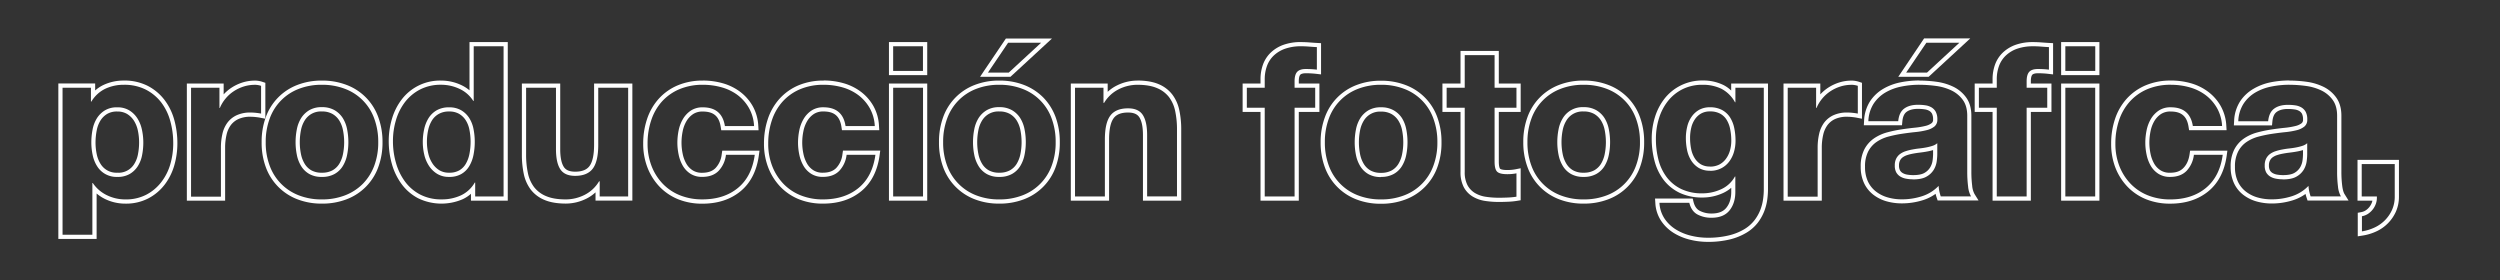 <svg xmlns="http://www.w3.org/2000/svg" viewBox="0 0 1783 200"><rect x="0" y="0" width="1783" height="200" fill="#333333" stroke="none"/><defs><style>.cls-1{fill:#fff;}</style></defs><title>producción fotográfica</title><g id="Mesa_1" data-name="Mesa 1"><path class="cls-1" d="M88.26,60.47A33.77,33.77,0,0,1,104,63.92,32.85,32.85,0,0,1,115,73.07a38.75,38.75,0,0,1,6.45,13.28,59,59,0,0,1,2.1,15.82,53.25,53.25,0,0,1-2.1,15A38.1,38.1,0,0,1,115,129.92a32.28,32.28,0,0,1-10.65,8.93,31.43,31.43,0,0,1-14.92,3.37,29.71,29.71,0,0,1-13.2-3,25.42,25.42,0,0,1-10.05-8.7h-.3v36.9H44.61V62.57H64.86v9.9h.3a23.49,23.49,0,0,1,9.9-9.15,30.48,30.48,0,0,1,13.2-2.85m-4.5,65.7a16.78,16.78,0,0,0,8.77-2.1,17,17,0,0,0,5.7-5.47,22.55,22.55,0,0,0,3.08-7.8,46.16,46.16,0,0,0,.9-9.23,43.16,43.16,0,0,0-1-9.15,24.33,24.33,0,0,0-3.22-8,18,18,0,0,0-5.78-5.7,16.11,16.11,0,0,0-8.62-2.18,16.42,16.42,0,0,0-8.78,2.18,17.59,17.59,0,0,0-5.7,5.62,23.45,23.45,0,0,0-3.07,8,47.71,47.71,0,0,0-.9,9.22,42.74,42.74,0,0,0,1,9.23,23.66,23.66,0,0,0,3.15,7.8,16.16,16.16,0,0,0,14.48,7.57m4.5-68.7a33.55,33.55,0,0,0-14.49,3.14,24.78,24.78,0,0,0-5.91,3.94v-5H41.61V170.42h27.3V138a28.44,28.44,0,0,0,6,3.93,32.85,32.85,0,0,0,14.52,3.3,34.52,34.52,0,0,0,16.32-3.72,35.39,35.39,0,0,0,11.63-9.75A41.51,41.51,0,0,0,124.29,118a56.78,56.78,0,0,0,2.22-15.85,62.47,62.47,0,0,0-2.21-16.62,41.76,41.76,0,0,0-7-14.29,35.48,35.48,0,0,0-11.94-10,36.69,36.69,0,0,0-17.14-3.8Zm-4.5,65.7a13.16,13.16,0,0,1-12-6.19,20.85,20.85,0,0,1-2.74-6.82,40,40,0,0,1-.9-8.59A44.86,44.86,0,0,1,69,92.93a20.56,20.56,0,0,1,2.67-7,14.4,14.4,0,0,1,4.74-4.67,13.65,13.65,0,0,1,7.2-1.73,13.36,13.36,0,0,1,7,1.73A15.21,15.21,0,0,1,95.48,86a21.49,21.49,0,0,1,2.82,7,40.46,40.46,0,0,1,.91,8.51,43.94,43.94,0,0,1-.84,8.63A19.91,19.91,0,0,1,95.71,117a13.13,13.13,0,0,1-11.95,6.19Z"></path><path class="cls-1" d="M181.56,60.47a14.94,14.94,0,0,1,4.65.75V81c-1-.19-2.21-.37-3.6-.52a38.37,38.37,0,0,0-4.05-.23,22.84,22.84,0,0,0-9.9,2,17.27,17.27,0,0,0-6.53,5.33,21.18,21.18,0,0,0-3.52,8,42.59,42.59,0,0,0-1.05,9.67v35h-21.3V62.57h20.25V77h.3a25.61,25.61,0,0,1,4.05-6.67,26.09,26.09,0,0,1,5.85-5.25,28.4,28.4,0,0,1,7.12-3.38,26,26,0,0,1,7.73-1.2m0-3a28.82,28.82,0,0,0-8.63,1.34,31.6,31.6,0,0,0-7.87,3.73,29.93,29.93,0,0,0-5.55,4.74V59.57H133.26v83.55h27.3V105.17a40.18,40.18,0,0,1,1-9,18.44,18.44,0,0,1,3-6.85A14.1,14.1,0,0,1,170,84.93a19.82,19.82,0,0,1,8.6-1.66,34.83,34.83,0,0,1,3.73.21c1.29.14,2.41.3,3.33.49l3.59.71V59.06l-2.06-.68a17.65,17.65,0,0,0-5.59-.91Z"></path><path class="cls-1" d="M229.56,60.47a44.89,44.89,0,0,1,16.57,2.93,35.31,35.31,0,0,1,20.78,21.15,47.84,47.84,0,0,1,2.85,16.87,47.13,47.13,0,0,1-2.85,16.8,36.66,36.66,0,0,1-8.1,12.83,36.26,36.26,0,0,1-12.68,8.25,44.89,44.89,0,0,1-16.57,2.92,44.22,44.22,0,0,1-16.5-2.92,35.6,35.6,0,0,1-20.7-21.08,46.7,46.7,0,0,1-2.85-16.8,47.39,47.39,0,0,1,2.85-16.87,35.47,35.47,0,0,1,20.7-21.15,44.22,44.22,0,0,1,16.5-2.93m0,65.7a17.93,17.93,0,0,0,9.07-2.1,16.1,16.1,0,0,0,5.85-5.62,24.18,24.18,0,0,0,3.08-8,45.4,45.4,0,0,0,.9-9.08,46.62,46.62,0,0,0-.9-9.15,23.43,23.43,0,0,0-3.08-8,17.13,17.13,0,0,0-5.85-5.62,17.53,17.53,0,0,0-9.07-2.18,17.14,17.14,0,0,0-9,2.18,17.37,17.37,0,0,0-5.78,5.62,23.42,23.42,0,0,0-3.07,8,46.62,46.62,0,0,0-.9,9.15,45.4,45.4,0,0,0,.9,9.08,24.17,24.17,0,0,0,3.07,8,16.29,16.29,0,0,0,5.78,5.62,17.53,17.53,0,0,0,9,2.1m0-68.7A47.48,47.48,0,0,0,212,60.61a38.44,38.44,0,0,0-22.4,22.88,50.8,50.8,0,0,0-3,17.93,50.19,50.19,0,0,0,3,17.87,38.59,38.59,0,0,0,22.4,22.8,47.48,47.48,0,0,0,17.61,3.13,48,48,0,0,0,17.67-3.13,38.43,38.43,0,0,0,22.48-22.8,50.22,50.22,0,0,0,3.05-17.87,50.84,50.84,0,0,0-3.05-17.93,38.29,38.29,0,0,0-22.48-22.88,48.07,48.07,0,0,0-17.67-3.14Zm0,65.7a14.7,14.7,0,0,1-7.49-1.69,13.31,13.31,0,0,1-4.74-4.6,21.36,21.36,0,0,1-2.68-7,42.42,42.42,0,0,1-.84-8.48,43.74,43.74,0,0,1,.84-8.56,20.38,20.38,0,0,1,2.67-6.94,13.44,13.44,0,0,1,12.24-6.4,14.76,14.76,0,0,1,7.54,1.76,13.94,13.94,0,0,1,4.84,4.65,20.32,20.32,0,0,1,2.67,6.93,43.67,43.67,0,0,1,.85,8.56,43.16,43.16,0,0,1-.84,8.48,21.37,21.37,0,0,1-2.69,7,13.19,13.19,0,0,1-4.79,4.59,15.21,15.21,0,0,1-7.58,1.7Z"></path><path class="cls-1" d="M359.15,33v107.1H338.9v-9.9h-.3a22.28,22.28,0,0,1-9.9,9.15,32.07,32.07,0,0,1-13.65,2.85,32.43,32.43,0,0,1-15.37-3.45,31.52,31.52,0,0,1-10.8-9.22,41.45,41.45,0,0,1-6.45-13.28,55.68,55.68,0,0,1-2.18-15.6,52.36,52.36,0,0,1,2.18-15.07,39.31,39.31,0,0,1,6.45-12.83,32.24,32.24,0,0,1,10.72-8.92,31.9,31.9,0,0,1,15-3.38,30.52,30.52,0,0,1,13.13,2.93A22.91,22.91,0,0,1,337.55,72h.3V33h21.3M320.3,126.17a16.81,16.81,0,0,0,8.78-2.1,15.84,15.84,0,0,0,5.62-5.62,25.24,25.24,0,0,0,3-8,47.24,47.24,0,0,0,.9-9.3,46.62,46.62,0,0,0-.9-9.15,22.52,22.52,0,0,0-3.07-7.87,17.18,17.18,0,0,0-5.7-5.48,16.69,16.69,0,0,0-8.63-2.1,17.41,17.41,0,0,0-8.85,2.1,16.77,16.77,0,0,0-5.77,5.55,24.65,24.65,0,0,0-3.15,7.88,42.78,42.78,0,0,0-1,9.22,39.49,39.49,0,0,0,1.05,9,24.61,24.61,0,0,0,3.38,8,18.71,18.71,0,0,0,5.85,5.7,15.81,15.81,0,0,0,8.47,2.17M362.15,30h-27.3V64.4A27.13,27.13,0,0,0,329,60.68a33.65,33.65,0,0,0-14.41-3.21,34.33,34.33,0,0,0-28.1,13.47,42.36,42.36,0,0,0-6.94,13.8,55.5,55.5,0,0,0-2.31,15.93,59,59,0,0,0,2.3,16.44,44.61,44.61,0,0,0,6.92,14.22,34.67,34.67,0,0,0,11.81,10.1,38.13,38.13,0,0,0,31.68.67,24.28,24.28,0,0,0,5.94-3.89v4.91h26.25V30ZM320.3,123.17a13,13,0,0,1-6.89-1.72,15.78,15.78,0,0,1-4.93-4.8,21.63,21.63,0,0,1-3-7.06,36.36,36.36,0,0,1-1-8.32,39.78,39.78,0,0,1,.91-8.57,21.63,21.63,0,0,1,2.76-6.93A13.46,13.46,0,0,1,313,81.22a14.35,14.35,0,0,1,7.33-1.7,13.82,13.82,0,0,1,7.1,1.68,14,14,0,0,1,4.71,4.53,19.57,19.57,0,0,1,2.65,6.83,43.74,43.74,0,0,1,.84,8.56,44.54,44.54,0,0,1-.84,8.72,22.21,22.21,0,0,1-2.63,7.07,12.86,12.86,0,0,1-4.59,4.59,14.06,14.06,0,0,1-7.24,1.67Z"></path><path class="cls-1" d="M448,62.57v77.55H427.7v-10.8h-.45a25.12,25.12,0,0,1-10.5,9.75,29.77,29.77,0,0,1-13.2,3.15q-8.55,0-14-2.32a20.81,20.81,0,0,1-8.63-6.45,25,25,0,0,1-4.42-10,62.54,62.54,0,0,1-1.28-13.13V62.57h21.3v43.8q0,9.61,3.08,14.33t10.57,4.72q8.7,0,12.6-5.17t3.9-17V62.57H448m3-3h-27.3v43.65c0,7.2-1.11,12.32-3.29,15.22-2,2.68-5.36,4-10.21,4-3.95,0-6.59-1.09-8.06-3.36-1.72-2.64-2.59-6.91-2.59-12.69V59.57H372.2v50.7A65.71,65.71,0,0,0,373.55,124a28,28,0,0,0,5,11.24,23.81,23.81,0,0,0,9.84,7.39c4,1.7,9.12,2.56,15.19,2.56a32.9,32.9,0,0,0,14.52-3.45,27.21,27.21,0,0,0,6.63-4.57v5.92H451V59.57Z"></path><path class="cls-1" d="M501.35,60.47a48.66,48.66,0,0,1,13.28,1.8A34.53,34.53,0,0,1,526,67.75,30.4,30.4,0,0,1,534.13,77a28.88,28.88,0,0,1,3.67,12.9H517q-2.1-13.34-15.75-13.35a15,15,0,0,0-8.55,2.33,18.46,18.46,0,0,0-5.62,6A25.86,25.86,0,0,0,484,93a44.42,44.42,0,0,0-.9,8.7,42,42,0,0,0,.9,8.55,26.39,26.39,0,0,0,2.93,7.88,16.78,16.78,0,0,0,5.47,5.77,15,15,0,0,0,8.4,2.25q7.5,0,11.7-4.27a20,20,0,0,0,5.25-11.48h20.55q-2.1,15.47-12,23.63t-25.35,8.17a42.29,42.29,0,0,1-16-2.92,35.06,35.06,0,0,1-12.3-8.25,38.06,38.06,0,0,1-7.95-12.6,43.42,43.42,0,0,1-2.85-16,51.63,51.63,0,0,1,2.63-16.72A37.62,37.62,0,0,1,472.1,72.4a35.37,35.37,0,0,1,12.45-8.78,42.3,42.3,0,0,1,16.8-3.15m0-3a45.46,45.46,0,0,0-18,3.4,38.32,38.32,0,0,0-13.49,9.52,40.63,40.63,0,0,0-8.34,14.4,54.74,54.74,0,0,0-2.79,17.68,46.51,46.51,0,0,0,3.06,17.07,41.1,41.1,0,0,0,8.58,13.59,38.23,38.23,0,0,0,13.33,9,45.42,45.42,0,0,0,17.18,3.14c11,0,20.14-3,27.26-8.86s11.56-14.51,13.06-25.53l.47-3.41H515.11l-.38,2.57a17,17,0,0,1-4.42,9.81c-2.23,2.27-5.36,3.37-9.56,3.37a12,12,0,0,1-6.76-1.76,13.66,13.66,0,0,1-4.51-4.75,23.5,23.5,0,0,1-2.59-7,39.08,39.08,0,0,1-.84-8,41.46,41.46,0,0,1,.84-8.11,23.05,23.05,0,0,1,2.72-7.23,15.31,15.31,0,0,1,4.72-5,12,12,0,0,1,6.87-1.82c7.67,0,11.61,3.34,12.79,10.82l.4,2.53H541l-.19-3.18a31.91,31.91,0,0,0-4.08-14.22,33.45,33.45,0,0,0-9-10.13,37.59,37.59,0,0,0-12.3-6,51.87,51.87,0,0,0-14.09-1.92Z"></path><path class="cls-1" d="M587.45,60.47a48.71,48.71,0,0,1,13.28,1.8,34.63,34.63,0,0,1,11.32,5.48A30.53,30.53,0,0,1,620.23,77a29,29,0,0,1,3.67,12.9H603.05Q601,76.54,587.3,76.52a15,15,0,0,0-8.55,2.33,18.36,18.36,0,0,0-5.62,6A25.62,25.62,0,0,0,570.05,93a44.42,44.42,0,0,0-.9,8.7,42,42,0,0,0,.9,8.55,26.39,26.39,0,0,0,2.93,7.88,16.68,16.68,0,0,0,5.47,5.77,15,15,0,0,0,8.4,2.25q7.5,0,11.7-4.27a20,20,0,0,0,5.25-11.48h20.55q-2.1,15.47-12,23.63T587,142.22a42.29,42.29,0,0,1-16-2.92,35.06,35.06,0,0,1-12.3-8.25,38.06,38.06,0,0,1-7.95-12.6,43.42,43.42,0,0,1-2.85-16,51.37,51.37,0,0,1,2.63-16.72A37.47,37.47,0,0,1,558.2,72.4a35.37,35.37,0,0,1,12.45-8.78,42.3,42.3,0,0,1,16.8-3.15m0-3a45.46,45.46,0,0,0-18,3.4A38.32,38.32,0,0,0,556,70.39a40.65,40.65,0,0,0-8.35,14.4,55,55,0,0,0-2.78,17.68,46.51,46.51,0,0,0,3.06,17.07,41.07,41.07,0,0,0,8.57,13.59,38.37,38.37,0,0,0,13.34,9A45.42,45.42,0,0,0,587,145.22c11,0,20.14-3,27.26-8.86s11.56-14.51,13.06-25.53l.47-3.41H601.21l-.38,2.57a17,17,0,0,1-4.42,9.81c-2.23,2.27-5.36,3.37-9.56,3.37a12,12,0,0,1-6.76-1.76,13.66,13.66,0,0,1-4.51-4.75,23.5,23.5,0,0,1-2.59-7,39.08,39.08,0,0,1-.84-8,41.46,41.46,0,0,1,.84-8.11,23.05,23.05,0,0,1,2.72-7.23,15.31,15.31,0,0,1,4.72-5,12,12,0,0,1,6.87-1.82c7.66,0,11.61,3.34,12.79,10.82l.4,2.53h26.6l-.2-3.18a31.78,31.78,0,0,0-4.07-14.22,33.45,33.45,0,0,0-9-10.13,37.59,37.59,0,0,0-12.3-6,51.87,51.87,0,0,0-14.09-1.92Z"></path><path class="cls-1" d="M658.25,33V50.57H637V33h21.3m0,29.55v77.55H637V62.57h21.3m3-32.55H634V53.57h27.3V30Zm0,29.55H634v83.55h27.3V59.57Z"></path><path class="cls-1" d="M742.55,30.47l-23.1,21.3H704.6L719,30.47h23.55m-29.85,30a44.85,44.85,0,0,1,16.57,2.93,35.31,35.31,0,0,1,20.78,21.15,47.62,47.62,0,0,1,2.85,16.87,46.91,46.91,0,0,1-2.85,16.8,35.44,35.44,0,0,1-20.78,21.08,44.85,44.85,0,0,1-16.57,2.92,44.29,44.29,0,0,1-16.5-2.92,35.6,35.6,0,0,1-20.7-21.08,46.91,46.91,0,0,1-2.85-16.8,47.62,47.62,0,0,1,2.85-16.87A35.47,35.47,0,0,1,696.2,63.4a44.29,44.29,0,0,1,16.5-2.93m0,65.7a17.93,17.93,0,0,0,9.07-2.1,16.1,16.1,0,0,0,5.85-5.62,24.18,24.18,0,0,0,3.08-8,45.4,45.4,0,0,0,.9-9.08,46.62,46.62,0,0,0-.9-9.15,23.43,23.43,0,0,0-3.08-8,17.13,17.13,0,0,0-5.85-5.62,17.53,17.53,0,0,0-9.07-2.18,17.14,17.14,0,0,0-9,2.18,17.37,17.37,0,0,0-5.78,5.62,23.42,23.42,0,0,0-3.07,8,46.62,46.62,0,0,0-.9,9.15,45.4,45.4,0,0,0,.9,9.08,24.17,24.17,0,0,0,3.07,8,16.29,16.29,0,0,0,5.78,5.62,17.53,17.53,0,0,0,9,2.1m37.53-98.7H717.4l-.89,1.32-14.4,21.3L699,54.77h21.67l.86-.79,23.1-21.3,5.65-5.21Zm-37.53,30a47.48,47.48,0,0,0-17.61,3.14,38.44,38.44,0,0,0-22.4,22.88,50.8,50.8,0,0,0-3,17.93,50.22,50.22,0,0,0,3,17.87,38.59,38.59,0,0,0,22.4,22.8,47.48,47.48,0,0,0,17.61,3.13,48,48,0,0,0,17.67-3.13,38.43,38.43,0,0,0,22.48-22.8,50.22,50.22,0,0,0,3-17.87,51.06,51.06,0,0,0-3-17.93,39.7,39.7,0,0,0-8.78-13.95,39.25,39.25,0,0,0-13.71-8.93,48,48,0,0,0-17.67-3.14Zm0,65.7a14.7,14.7,0,0,1-7.49-1.69,13.2,13.2,0,0,1-4.73-4.6,21.15,21.15,0,0,1-2.69-7,42.42,42.42,0,0,1-.84-8.48,43.67,43.67,0,0,1,.84-8.56,20.38,20.38,0,0,1,2.67-6.94,13.44,13.44,0,0,1,12.24-6.4,14.82,14.82,0,0,1,7.55,1.76,14.11,14.11,0,0,1,4.84,4.65,20.74,20.74,0,0,1,2.67,6.93,44.52,44.52,0,0,1,.84,8.56,42.42,42.42,0,0,1-.84,8.48,21.37,21.37,0,0,1-2.69,7,13.11,13.11,0,0,1-4.79,4.59,15.19,15.19,0,0,1-7.58,1.7Z"></path><path class="cls-1" d="M811.1,60.47q8.55,0,14,2.33a20.81,20.81,0,0,1,8.63,6.45,25,25,0,0,1,4.42,10,62.44,62.44,0,0,1,1.28,13.12v47.7h-21.3V96.32q0-9.58-3.08-14.32T804.5,77.27q-8.7,0-12.6,5.18t-3.9,17v40.65H766.7V62.57H787v10.8h.45a25.24,25.24,0,0,1,10.5-9.75,29.77,29.77,0,0,1,13.2-3.15m0-3a32.92,32.92,0,0,0-14.52,3.46A26.93,26.93,0,0,0,790,65.5V59.57H763.7v83.55H791V99.47c0-7.19,1.11-12.31,3.29-15.21,2-2.68,5.36-4,10.21-4,4,0,6.58,1.1,8.06,3.37,1.72,2.64,2.59,6.91,2.59,12.68v46.8h27.3V92.42a65.29,65.29,0,0,0-1.35-13.75,28,28,0,0,0-5-11.24A23.93,23.93,0,0,0,826.3,60c-4-1.7-9.13-2.57-15.2-2.57Z"></path><path class="cls-1" d="M927.94,33c1.9,0,3.8.08,5.7.23s3.75.28,5.55.37V49.67a68,68,0,0,0-7.8-.45q-4.35,0-6.22,2T923.29,58v4.59H938V76.82h-14.7v63.3H902V76.82H889.24V62.57H902v-6a27.64,27.64,0,0,1,1.58-9.45,19.37,19.37,0,0,1,4.87-7.5,22.63,22.63,0,0,1,8.1-4.87A33.75,33.75,0,0,1,927.94,33m0-3a36.69,36.69,0,0,0-12.41,1.91,25.68,25.68,0,0,0-9.16,5.53,22.4,22.4,0,0,0-5.62,8.64A30.56,30.56,0,0,0,899,56.57v3H886.24V79.82H899v63.3h27.3V79.82H941V59.57h-14.7V58c0-3.1.67-4.28,1.07-4.7.64-.68,2.07-1.06,4-1.06a66.5,66.5,0,0,1,7.46.43l3.34.39V30.78l-2.83-.15c-1.71-.09-3.56-.22-5.48-.37s-4-.24-5.94-.24Z"></path><path class="cls-1" d="M984.94,60.47a44.91,44.91,0,0,1,16.58,2.93,35.33,35.33,0,0,1,20.77,21.15,47.62,47.62,0,0,1,2.85,16.87,46.91,46.91,0,0,1-2.85,16.8,35.46,35.46,0,0,1-20.77,21.08,44.91,44.91,0,0,1-16.58,2.92,44.29,44.29,0,0,1-16.5-2.92,35.6,35.6,0,0,1-20.7-21.08,46.91,46.91,0,0,1-2.85-16.8,47.62,47.62,0,0,1,2.85-16.87,35.47,35.47,0,0,1,20.7-21.15,44.29,44.29,0,0,1,16.5-2.93m0,65.7a18,18,0,0,0,9.08-2.1,16.1,16.1,0,0,0,5.85-5.62,24.17,24.17,0,0,0,3.07-8,45.4,45.4,0,0,0,.9-9.08,46.62,46.62,0,0,0-.9-9.15,23.42,23.42,0,0,0-3.07-8A17.13,17.13,0,0,0,994,78.7a17.57,17.57,0,0,0-9.08-2.18,17.14,17.14,0,0,0-9,2.18,17.34,17.34,0,0,0-5.77,5.62,23.43,23.43,0,0,0-3.08,8,46.62,46.62,0,0,0-.9,9.15,45.4,45.4,0,0,0,.9,9.08,24.18,24.18,0,0,0,3.08,8,16.27,16.27,0,0,0,5.77,5.62,17.53,17.53,0,0,0,9,2.1m0-68.7a47.52,47.52,0,0,0-17.61,3.14,38.46,38.46,0,0,0-22.39,22.88,50.8,50.8,0,0,0-3.05,17.93,50.22,50.22,0,0,0,3.05,17.87,38.61,38.61,0,0,0,22.39,22.8,47.52,47.52,0,0,0,17.61,3.13,48.09,48.09,0,0,0,17.68-3.13,38.43,38.43,0,0,0,22.48-22.8,50.22,50.22,0,0,0,3-17.87,50.84,50.84,0,0,0-3-17.93,38.29,38.29,0,0,0-22.48-22.88,48.09,48.09,0,0,0-17.68-3.14Zm0,65.7a14.69,14.69,0,0,1-7.48-1.69,13.31,13.31,0,0,1-4.74-4.6,21.37,21.37,0,0,1-2.69-7,43.16,43.16,0,0,1-.84-8.48,44.52,44.52,0,0,1,.84-8.56,20.59,20.59,0,0,1,2.68-6.94,13.43,13.43,0,0,1,12.23-6.4,14.77,14.77,0,0,1,7.55,1.76,14,14,0,0,1,4.84,4.65,20.32,20.32,0,0,1,2.67,6.93,43.67,43.67,0,0,1,.84,8.56,42.42,42.42,0,0,1-.84,8.48,21.15,21.15,0,0,1-2.69,7,13.09,13.09,0,0,1-4.78,4.59,15.23,15.23,0,0,1-7.59,1.7Z"></path><path class="cls-1" d="M1065.94,39.32V62.57h15.6V76.82h-15.6v38.4q0,5.4,1.8,7.2t7.2,1.8a33,33,0,0,0,6.6-.6v16.66a53,53,0,0,1-6,.59c-2.2.1-4.35.16-6.45.16a62.1,62.1,0,0,1-9.37-.68,21.22,21.22,0,0,1-7.8-2.7,14.45,14.45,0,0,1-5.33-5.63,19.82,19.82,0,0,1-1.95-9.45V76.82h-12.9V62.57h12.9V39.32h21.3m3-3h-27.3V59.57h-12.9V79.82h12.9v42.75a22.85,22.85,0,0,0,2.31,10.88,17.37,17.37,0,0,0,6.42,6.77,24.3,24.3,0,0,0,8.9,3.1,65.46,65.46,0,0,0,9.82.71c2.1,0,4.32-.06,6.59-.16a52.54,52.54,0,0,0,6.36-.64l2.5-.41V120l-3.59.72a30.72,30.72,0,0,1-6,.54c-4,0-5-.82-5.08-.92s-.92-1-.92-5.08V79.82h15.6V59.57h-15.6V36.32Z"></path><path class="cls-1" d="M1129.39,60.47A44.91,44.91,0,0,1,1146,63.4a35.33,35.33,0,0,1,20.77,21.15,47.62,47.62,0,0,1,2.85,16.87,46.91,46.91,0,0,1-2.85,16.8A35.46,35.46,0,0,1,1146,139.3a44.91,44.91,0,0,1-16.58,2.92,44.29,44.29,0,0,1-16.5-2.92,35.6,35.6,0,0,1-20.7-21.08,46.91,46.91,0,0,1-2.85-16.8,47.62,47.62,0,0,1,2.85-16.87,35.47,35.47,0,0,1,20.7-21.15,44.29,44.29,0,0,1,16.5-2.93m0,65.7a18,18,0,0,0,9.08-2.1,16.17,16.17,0,0,0,5.85-5.62,24.39,24.39,0,0,0,3.07-8,45.4,45.4,0,0,0,.9-9.08,46.62,46.62,0,0,0-.9-9.15,23.63,23.63,0,0,0-3.07-8,17.22,17.22,0,0,0-5.85-5.62,17.59,17.59,0,0,0-9.08-2.18,16.39,16.39,0,0,0-14.77,7.8,23.43,23.43,0,0,0-3.08,8,46.62,46.62,0,0,0-.9,9.15,45.4,45.4,0,0,0,.9,9.08,24.18,24.18,0,0,0,3.08,8,16.18,16.18,0,0,0,5.77,5.62,17.53,17.53,0,0,0,9,2.1m0-68.7a47.52,47.52,0,0,0-17.61,3.14,38.44,38.44,0,0,0-22.4,22.88,50.8,50.8,0,0,0-3,17.93,50.22,50.22,0,0,0,3.05,17.87,38.61,38.61,0,0,0,22.39,22.8,47.52,47.52,0,0,0,17.61,3.13,48.09,48.09,0,0,0,17.68-3.13,38.38,38.38,0,0,0,22.47-22.8,50,50,0,0,0,3-17.87,50.84,50.84,0,0,0-3-17.93,38.29,38.29,0,0,0-22.48-22.88,48.09,48.09,0,0,0-17.68-3.14Zm0,65.7a14.7,14.7,0,0,1-7.49-1.69,13.28,13.28,0,0,1-4.73-4.6,21.37,21.37,0,0,1-2.69-7,42.42,42.42,0,0,1-.84-8.48,43.74,43.74,0,0,1,.84-8.56,20.79,20.79,0,0,1,2.67-6.94,13.44,13.44,0,0,1,12.24-6.4,14.77,14.77,0,0,1,7.55,1.76,14.11,14.11,0,0,1,4.84,4.65,20.53,20.53,0,0,1,2.67,6.93,43.67,43.67,0,0,1,.84,8.56,42.42,42.42,0,0,1-.84,8.48,21.37,21.37,0,0,1-2.69,7,13.16,13.16,0,0,1-4.78,4.59,15.23,15.23,0,0,1-7.59,1.7Z"></path><path class="cls-1" d="M1214.29,60.47a30.09,30.09,0,0,1,13.42,2.85,23.24,23.24,0,0,1,9.68,9.6h.3V62.57h20.25v72.6a53.35,53.35,0,0,1-.52,7,33.86,33.86,0,0,1-2,7.65,30.23,30.23,0,0,1-4.2,7.35,26.32,26.32,0,0,1-7.2,6.3,39.41,39.41,0,0,1-11,4.42,62.27,62.27,0,0,1-15.3,1.66,49.51,49.51,0,0,1-11.62-1.43,36.89,36.89,0,0,1-10.81-4.43,26.52,26.52,0,0,1-8.1-7.72,22.41,22.41,0,0,1-3.67-11.33h21.3q1.48,6,5.82,8.33a20.84,20.84,0,0,0,10,2.33q8.8,0,13-5.41t4-13.8v-10.2h-.3a21.06,21.06,0,0,1-9.83,9.08,31.8,31.8,0,0,1-13.42,2.92,33.88,33.88,0,0,1-15-3.07,28.46,28.46,0,0,1-10.35-8.4,34.87,34.87,0,0,1-5.92-12.45A58.56,58.56,0,0,1,1181,98.87a48,48,0,0,1,2.18-14.47,37.63,37.63,0,0,1,6.37-12.3A30.8,30.8,0,0,1,1200,63.62a31.33,31.33,0,0,1,14.33-3.15m5.25,61.35a16.94,16.94,0,0,0,8-1.8,16.52,16.52,0,0,0,5.7-4.8,21.12,21.12,0,0,0,3.37-6.82,28.28,28.28,0,0,0,1.13-8,44.46,44.46,0,0,0-.9-9,22.83,22.83,0,0,0-3-7.65,15.59,15.59,0,0,0-5.62-5.25,17.76,17.76,0,0,0-8.63-2,15.64,15.64,0,0,0-7.73,1.8,16.13,16.13,0,0,0-5.39,4.88,20.18,20.18,0,0,0-3.15,7,34.35,34.35,0,0,0-1,8.32,41.58,41.58,0,0,0,.83,8.33,22.38,22.38,0,0,0,2.84,7.42,16.47,16.47,0,0,0,5.33,5.4,15,15,0,0,0,8.25,2.1m-5.25-64.35A34.33,34.33,0,0,0,1198.61,61a34,34,0,0,0-11.43,9.29,41.13,41.13,0,0,0-6.88,13.27A51.58,51.58,0,0,0,1178,98.87a62.1,62.1,0,0,0,2,15.84,38.28,38.28,0,0,0,6.44,13.51,31.63,31.63,0,0,0,11.43,9.28,37,37,0,0,0,16.31,3.37,35,35,0,0,0,14.68-3.19,24.93,24.93,0,0,0,5.87-3.76v2.21c.09,4.94-1,8.84-3.4,11.91-2.21,2.85-5.69,4.24-10.62,4.24a18.06,18.06,0,0,1-8.59-2c-2.12-1.15-3.54-3.24-4.33-6.41l-.56-2.28h-26.86l.22,3.21a25.33,25.33,0,0,0,4.19,12.81,29.52,29.52,0,0,0,9,8.59,40.51,40.51,0,0,0,11.67,4.79,53,53,0,0,0,12.33,1.51,65.36,65.36,0,0,0,16-1.75,42.43,42.43,0,0,0,11.78-4.78,29.42,29.42,0,0,0,8-7,33.66,33.66,0,0,0,4.61-8.08,37.18,37.18,0,0,0,2.21-8.34,56.27,56.27,0,0,0,.55-7.39V59.57h-26.25v5a22.73,22.73,0,0,0-5.65-4,33,33,0,0,0-14.75-3.17Zm5.25,61.35a12.25,12.25,0,0,1-6.64-1.62,13.66,13.66,0,0,1-4.38-4.44,19.45,19.45,0,0,1-2.46-6.45,39.37,39.37,0,0,1-.77-7.74,31.78,31.78,0,0,1,.89-7.6,17.65,17.65,0,0,1,2.68-6,13.14,13.14,0,0,1,4.42-4,12.63,12.63,0,0,1,6.26-1.43,14.69,14.69,0,0,1,7.17,1.58,12.3,12.3,0,0,1,4.55,4.24,19.69,19.69,0,0,1,2.59,6.64,41.24,41.24,0,0,1,.84,8.39,25.58,25.58,0,0,1-1,7.18,18.31,18.31,0,0,1-2.9,5.87,13.57,13.57,0,0,1-4.69,4,14.16,14.16,0,0,1-6.56,1.45Z"></path><path class="cls-1" d="M1320.34,60.47a14.89,14.89,0,0,1,4.65.75V81c-1-.19-2.2-.37-3.6-.52a38.08,38.08,0,0,0-4.05-.23,22.84,22.84,0,0,0-9.9,2,17.27,17.27,0,0,0-6.53,5.33,21.33,21.33,0,0,0-3.52,8,43.17,43.17,0,0,0-1.05,9.67v35H1275V62.57h20.25V77h.3a26.17,26.17,0,0,1,4.05-6.67,26.53,26.53,0,0,1,5.85-5.25,28.57,28.57,0,0,1,7.12-3.38,26,26,0,0,1,7.73-1.2m0-3a28.71,28.71,0,0,0-8.62,1.34,31.84,31.84,0,0,0-7.88,3.73,29.93,29.93,0,0,0-5.55,4.74V59.57H1272v83.55h27.3V105.17a40.64,40.64,0,0,1,1-9,18.6,18.6,0,0,1,3-6.85,14.1,14.1,0,0,1,5.41-4.39,19.82,19.82,0,0,1,8.6-1.66,34.83,34.83,0,0,1,3.73.21c1.29.14,2.42.3,3.33.49l3.59.71V59.06l-2-.68a17.71,17.71,0,0,0-5.6-.91Z"></path><path class="cls-1" d="M1397.44,30.47l-23.1,21.3h-14.85l14.4-21.3h23.55m-28.5,30a86.93,86.93,0,0,1,11.85.83,36.53,36.53,0,0,1,11,3.22,21.48,21.48,0,0,1,8.1,6.75q3.15,4.37,3.15,11.25v40.35a80.8,80.8,0,0,0,.6,10,18.06,18.06,0,0,0,2.1,7.2h-21.6a30.51,30.51,0,0,1-1-3.67,31.8,31.8,0,0,1-.52-3.83,28.31,28.31,0,0,1-12,7.43,46.63,46.63,0,0,1-14.1,2.17,36.21,36.21,0,0,1-10.35-1.42,24.53,24.53,0,0,1-8.4-4.28,19.4,19.4,0,0,1-5.63-7.2,24.28,24.28,0,0,1-2-10.35,23.25,23.25,0,0,1,2.25-10.87,18.6,18.6,0,0,1,6-6.83,28,28,0,0,1,8.47-3.82,89.76,89.76,0,0,1,9.68-2c3.3-.49,6.45-.9,9.45-1.2a54.52,54.52,0,0,0,8-1.35,14.38,14.38,0,0,0,5.63-2.62,6.12,6.12,0,0,0,2.1-5,11.3,11.3,0,0,0-1.13-5.47,8.27,8.27,0,0,0-3-3.15,11.8,11.8,0,0,0-4.35-1.5,35.5,35.5,0,0,0-5.32-.38q-6.15,0-9.83,2.7t-4.27,9h-21.3A24.77,24.77,0,0,1,1336.24,74a25.64,25.64,0,0,1,8.4-8,36.88,36.88,0,0,1,11.4-4.27,64.87,64.87,0,0,1,12.9-1.28m-4.5,67.5c4.2,0,7.45-.69,9.75-2.1a14,14,0,0,0,5.1-5,16,16,0,0,0,2-5.93,40.74,40.74,0,0,0,.38-4.8v-8a9.43,9.43,0,0,1-3.38,1.88,34.48,34.48,0,0,1-4.35,1.12c-1.55.3-3.2.56-5,.75s-3.42.45-5,.75a35.07,35.07,0,0,0-4.8,1.2,14.48,14.48,0,0,0-4,2,9.41,9.41,0,0,0-2.77,3.3,10.48,10.48,0,0,0-1,4.87,9.92,9.92,0,0,0,1,4.88,8.21,8.21,0,0,0,2.85,3,12,12,0,0,0,4.2,1.57,26.81,26.81,0,0,0,5,.45m40.68-100.5h-32.83l-.89,1.32L1357,50.09l-3.16,4.68h21.67l.86-.79,23.1-21.3,5.65-5.21Zm-36.18,30a68.07,68.07,0,0,0-13.5,1.34,39.66,39.66,0,0,0-12.32,4.63,28.52,28.52,0,0,0-9.38,8.87,27.75,27.75,0,0,0-4.25,13.93l-.19,3.18h27.22l.25-2.71c.32-3.34,1.32-5.59,3.07-6.87,1.91-1.4,4.62-2.12,8.05-2.12a32.56,32.56,0,0,1,4.88.35,9,9,0,0,1,3.25,1.1,5.25,5.25,0,0,1,1.92,2,8.63,8.63,0,0,1,.75,4,3.13,3.13,0,0,1-1,2.71,11.58,11.58,0,0,1-4.46,2,51.23,51.23,0,0,1-7.58,1.27c-3,.3-6.25.71-9.6,1.22a92.94,92.94,0,0,0-10,2.09,31.3,31.3,0,0,0-9.38,4.24,21.73,21.73,0,0,0-7,7.91,26.28,26.28,0,0,0-2.59,12.27,27.38,27.38,0,0,0,2.3,11.62,22.71,22.71,0,0,0,6.49,8.29,27.87,27.87,0,0,0,9.4,4.8,39.75,39.75,0,0,0,11.21,1.54,49.75,49.75,0,0,0,15-2.31,31.15,31.15,0,0,0,9-4.5c.22.89.48,1.79.77,2.66l.69,2.05h29.17l-2.87-4.59a15.12,15.12,0,0,1-1.67-6,78.75,78.75,0,0,1-.57-9.68V82.52c0-5.22-1.25-9.59-3.72-13a24.37,24.37,0,0,0-9.22-7.69,39.54,39.54,0,0,0-11.85-3.5,90.08,90.08,0,0,0-12.26-.86Zm-4.5,67.5a24.33,24.33,0,0,1-4.4-.39,9.24,9.24,0,0,1-3.16-1.17,5.24,5.24,0,0,1-1.82-1.92,7.07,7.07,0,0,1-.67-3.42,7.63,7.63,0,0,1,.71-3.49,6.42,6.42,0,0,1,1.9-2.27,11.29,11.29,0,0,1,3.14-1.59,31,31,0,0,1,4.37-1.09c1.53-.29,3.15-.53,4.85-.73s3.55-.47,5.17-.78a37.73,37.73,0,0,0,4.16-1v3a38.87,38.87,0,0,1-.35,4.43,13.09,13.09,0,0,1-1.67,4.83,11.14,11.14,0,0,1-4,3.93c-1.81,1.11-4.57,1.66-8.19,1.66Z"></path><path class="cls-1" d="M1494.34,33V50.57H1473V33h21.3m-44.25,0c1.89,0,3.8.08,5.7.23s3.75.28,5.55.37V49.67a68.12,68.12,0,0,0-7.8-.45c-2.91,0-5,.67-6.23,2s-1.87,3.58-1.87,6.75v4.59h14.7V76.82h-14.7v63.3h-21.3V76.82h-12.75V62.57h12.75v-6a27.64,27.64,0,0,1,1.57-9.45,19.4,19.4,0,0,1,4.88-7.5,22.46,22.46,0,0,1,8.1-4.87,33.71,33.71,0,0,1,11.4-1.73m44.25,29.55v77.55H1473V62.57h21.3m3-32.55H1470V53.57h27.3V30Zm-47.25,0a36.71,36.71,0,0,0-12.42,1.91,25.85,25.85,0,0,0-9.16,5.53,22.51,22.51,0,0,0-5.62,8.64,30.8,30.8,0,0,0-1.75,10.47v3h-12.75V79.82h12.75v63.3h27.3V79.82h14.7V59.57h-14.7V58c0-3.1.66-4.28,1.06-4.7.64-.68,2.07-1.06,4-1.06a66.46,66.46,0,0,1,7.45.43l3.35.39V30.78l-2.84-.15c-1.71-.09-3.56-.22-5.48-.37s-4-.24-5.93-.24Zm47.25,29.55H1470v83.55h27.3V59.57Z"></path><path class="cls-1" d="M1548.33,60.47a48.66,48.66,0,0,1,13.28,1.8,34.59,34.59,0,0,1,11.33,5.48,30.37,30.37,0,0,1,8.17,9.22,28.89,28.89,0,0,1,3.68,12.9h-20.85q-2.12-13.34-15.75-13.35a14.91,14.91,0,0,0-8.55,2.33,18.39,18.39,0,0,0-5.63,6,25.85,25.85,0,0,0-3.07,8.17,43.66,43.66,0,0,0-.9,8.7,41.29,41.29,0,0,0,.9,8.55,26.37,26.37,0,0,0,2.92,7.88,16.78,16.78,0,0,0,5.47,5.77,15.08,15.08,0,0,0,8.41,2.25q7.48,0,11.7-4.27a20.11,20.11,0,0,0,5.25-11.48h20.55q-2.12,15.47-12,23.63t-25.35,8.17a42.34,42.34,0,0,1-16.06-2.92,35,35,0,0,1-12.29-8.25,37.93,37.93,0,0,1-8-12.6,43.42,43.42,0,0,1-2.84-16,51.63,51.63,0,0,1,2.62-16.72,37.62,37.62,0,0,1,7.72-13.35,35.32,35.32,0,0,1,12.46-8.78,42.25,42.25,0,0,1,16.79-3.15m0-3a45.46,45.46,0,0,0-18,3.4,38.41,38.41,0,0,0-13.49,9.52,40.63,40.63,0,0,0-8.34,14.4,54.74,54.74,0,0,0-2.78,17.68,46.51,46.51,0,0,0,3,17.07,41.1,41.1,0,0,0,8.58,13.59,38.18,38.18,0,0,0,13.34,9,45.35,45.35,0,0,0,17.18,3.14c11,0,20.14-3,27.26-8.86s11.56-14.51,13.06-25.53l.46-3.41h-26.58l-.37,2.57c-.62,4.19-2.06,7.4-4.43,9.81s-5.36,3.37-9.55,3.37a12,12,0,0,1-6.77-1.76,13.75,13.75,0,0,1-4.51-4.75,24.07,24.07,0,0,1-2.59-7,39.78,39.78,0,0,1-.83-8,41.46,41.46,0,0,1,.84-8.11,23,23,0,0,1,2.71-7.23,15.41,15.41,0,0,1,4.72-5,12.08,12.08,0,0,1,6.88-1.82c7.66,0,11.6,3.34,12.78,10.82l.4,2.53H1588l-.19-3.18a31.91,31.91,0,0,0-4.08-14.22,33.45,33.45,0,0,0-9-10.13,37.54,37.54,0,0,0-12.29-6,51.89,51.89,0,0,0-14.1-1.92Z"></path><path class="cls-1" d="M1632.78,60.47a86.93,86.93,0,0,1,11.85.83,36.53,36.53,0,0,1,10.95,3.22,21.48,21.48,0,0,1,8.1,6.75q3.15,4.37,3.15,11.25v40.35a80.8,80.8,0,0,0,.6,10,18.06,18.06,0,0,0,2.1,7.2h-21.6a30.47,30.47,0,0,1-1-3.67,31.81,31.81,0,0,1-.53-3.83,28.31,28.31,0,0,1-12,7.43,46.63,46.63,0,0,1-14.1,2.17A36.21,36.21,0,0,1,1610,140.8a24.53,24.53,0,0,1-8.4-4.28,19.38,19.38,0,0,1-5.62-7.2,24.28,24.28,0,0,1-2-10.35,23.25,23.25,0,0,1,2.25-10.87,18.6,18.6,0,0,1,6-6.83,28.1,28.1,0,0,1,8.48-3.82,89.58,89.58,0,0,1,9.67-2c3.3-.49,6.45-.9,9.45-1.2a54.67,54.67,0,0,0,8-1.35,14.33,14.33,0,0,0,5.62-2.62,6.12,6.12,0,0,0,2.1-5,11.31,11.31,0,0,0-1.12-5.47,8.27,8.27,0,0,0-3-3.15,11.8,11.8,0,0,0-4.35-1.5,35.64,35.64,0,0,0-5.33-.38q-6.15,0-9.82,2.7t-4.28,9h-21.3A24.77,24.77,0,0,1,1600.08,74a25.64,25.64,0,0,1,8.4-8,36.88,36.88,0,0,1,11.4-4.27,64.87,64.87,0,0,1,12.9-1.28m-4.5,67.5c4.2,0,7.45-.69,9.75-2.1a14,14,0,0,0,5.1-5,16,16,0,0,0,2-5.93,40.36,40.36,0,0,0,.37-4.8v-8a9.39,9.39,0,0,1-3.37,1.88,34.48,34.48,0,0,1-4.35,1.12c-1.55.3-3.2.56-5,.75s-3.43.45-5,.75a35.07,35.07,0,0,0-4.8,1.2,14.42,14.42,0,0,0-4,2,9.44,9.44,0,0,0-2.78,3.3,10.48,10.48,0,0,0-1,4.87,9.92,9.92,0,0,0,1,4.88,8.21,8.21,0,0,0,2.85,3,12,12,0,0,0,4.2,1.57,26.81,26.81,0,0,0,5,.45m4.5-70.5a67.9,67.9,0,0,0-13.49,1.34A39.71,39.71,0,0,0,1607,63.44a28.58,28.58,0,0,0-9.37,8.87,27.75,27.75,0,0,0-4.25,13.93l-.19,3.18h27.21l.26-2.71c.32-3.34,1.32-5.59,3.06-6.87,1.92-1.4,4.62-2.12,8-2.12a32.37,32.37,0,0,1,4.88.35,9,9,0,0,1,3.26,1.1,5.4,5.4,0,0,1,1.92,2,8.77,8.77,0,0,1,.74,4,3.13,3.13,0,0,1-1,2.71,11.58,11.58,0,0,1-4.46,2,51.61,51.61,0,0,1-7.59,1.27c-3,.3-6.24.71-9.59,1.22a92.44,92.44,0,0,0-10,2.09,31.19,31.19,0,0,0-9.38,4.24,21.64,21.64,0,0,0-7,7.91,26.28,26.28,0,0,0-2.6,12.27,27.38,27.38,0,0,0,2.31,11.62,22.58,22.58,0,0,0,6.48,8.29,27.92,27.92,0,0,0,9.41,4.8,39.63,39.63,0,0,0,11.2,1.54,49.7,49.7,0,0,0,15-2.31,31.2,31.2,0,0,0,9-4.5c.22.89.47,1.79.77,2.66l.68,2.05H1675l-2.87-4.59c-.53-.84-1.24-2.55-1.67-6a78.7,78.7,0,0,1-.58-9.68V82.52c0-5.22-1.25-9.59-3.72-13a24.22,24.22,0,0,0-9.22-7.69,39.45,39.45,0,0,0-11.85-3.5,90,90,0,0,0-12.26-.86Zm-4.5,67.5a24.22,24.22,0,0,1-4.39-.39,9.29,9.29,0,0,1-3.17-1.17,5.32,5.32,0,0,1-1.82-1.92,7.19,7.19,0,0,1-.67-3.42,7.5,7.5,0,0,1,.72-3.49,6.5,6.5,0,0,1,1.89-2.27,11.57,11.57,0,0,1,3.14-1.59,31,31,0,0,1,4.37-1.09c1.54-.29,3.16-.53,4.85-.73s3.55-.47,5.18-.78a37.55,37.55,0,0,0,4.15-1v3a39,39,0,0,1-.35,4.43,13.24,13.24,0,0,1-1.66,4.83,11.1,11.1,0,0,1-4,3.93c-1.81,1.11-4.56,1.66-8.19,1.66Z"></path><path class="cls-1" d="M1707.93,117v23.1a22.94,22.94,0,0,1-1.87,9.45,25.23,25.23,0,0,1-12.45,12.68,33.36,33.36,0,0,1-9.08,2.78V154.22a11.85,11.85,0,0,0,4.35-1.72,14.29,14.29,0,0,0,5.7-7.5,13.24,13.24,0,0,0,.6-4.88h-10.8V117h23.55m3-3h-29.55v29.1H1692a9.63,9.63,0,0,1-.25,1,11.39,11.39,0,0,1-4.49,5.91,8.81,8.81,0,0,1-3.26,1.29l-2.45.45v16.8L1685,168a36.17,36.17,0,0,0,9.89-3,28.15,28.15,0,0,0,13.91-14.16,26.18,26.18,0,0,0,2.13-10.68V114Z"></path></g></svg>